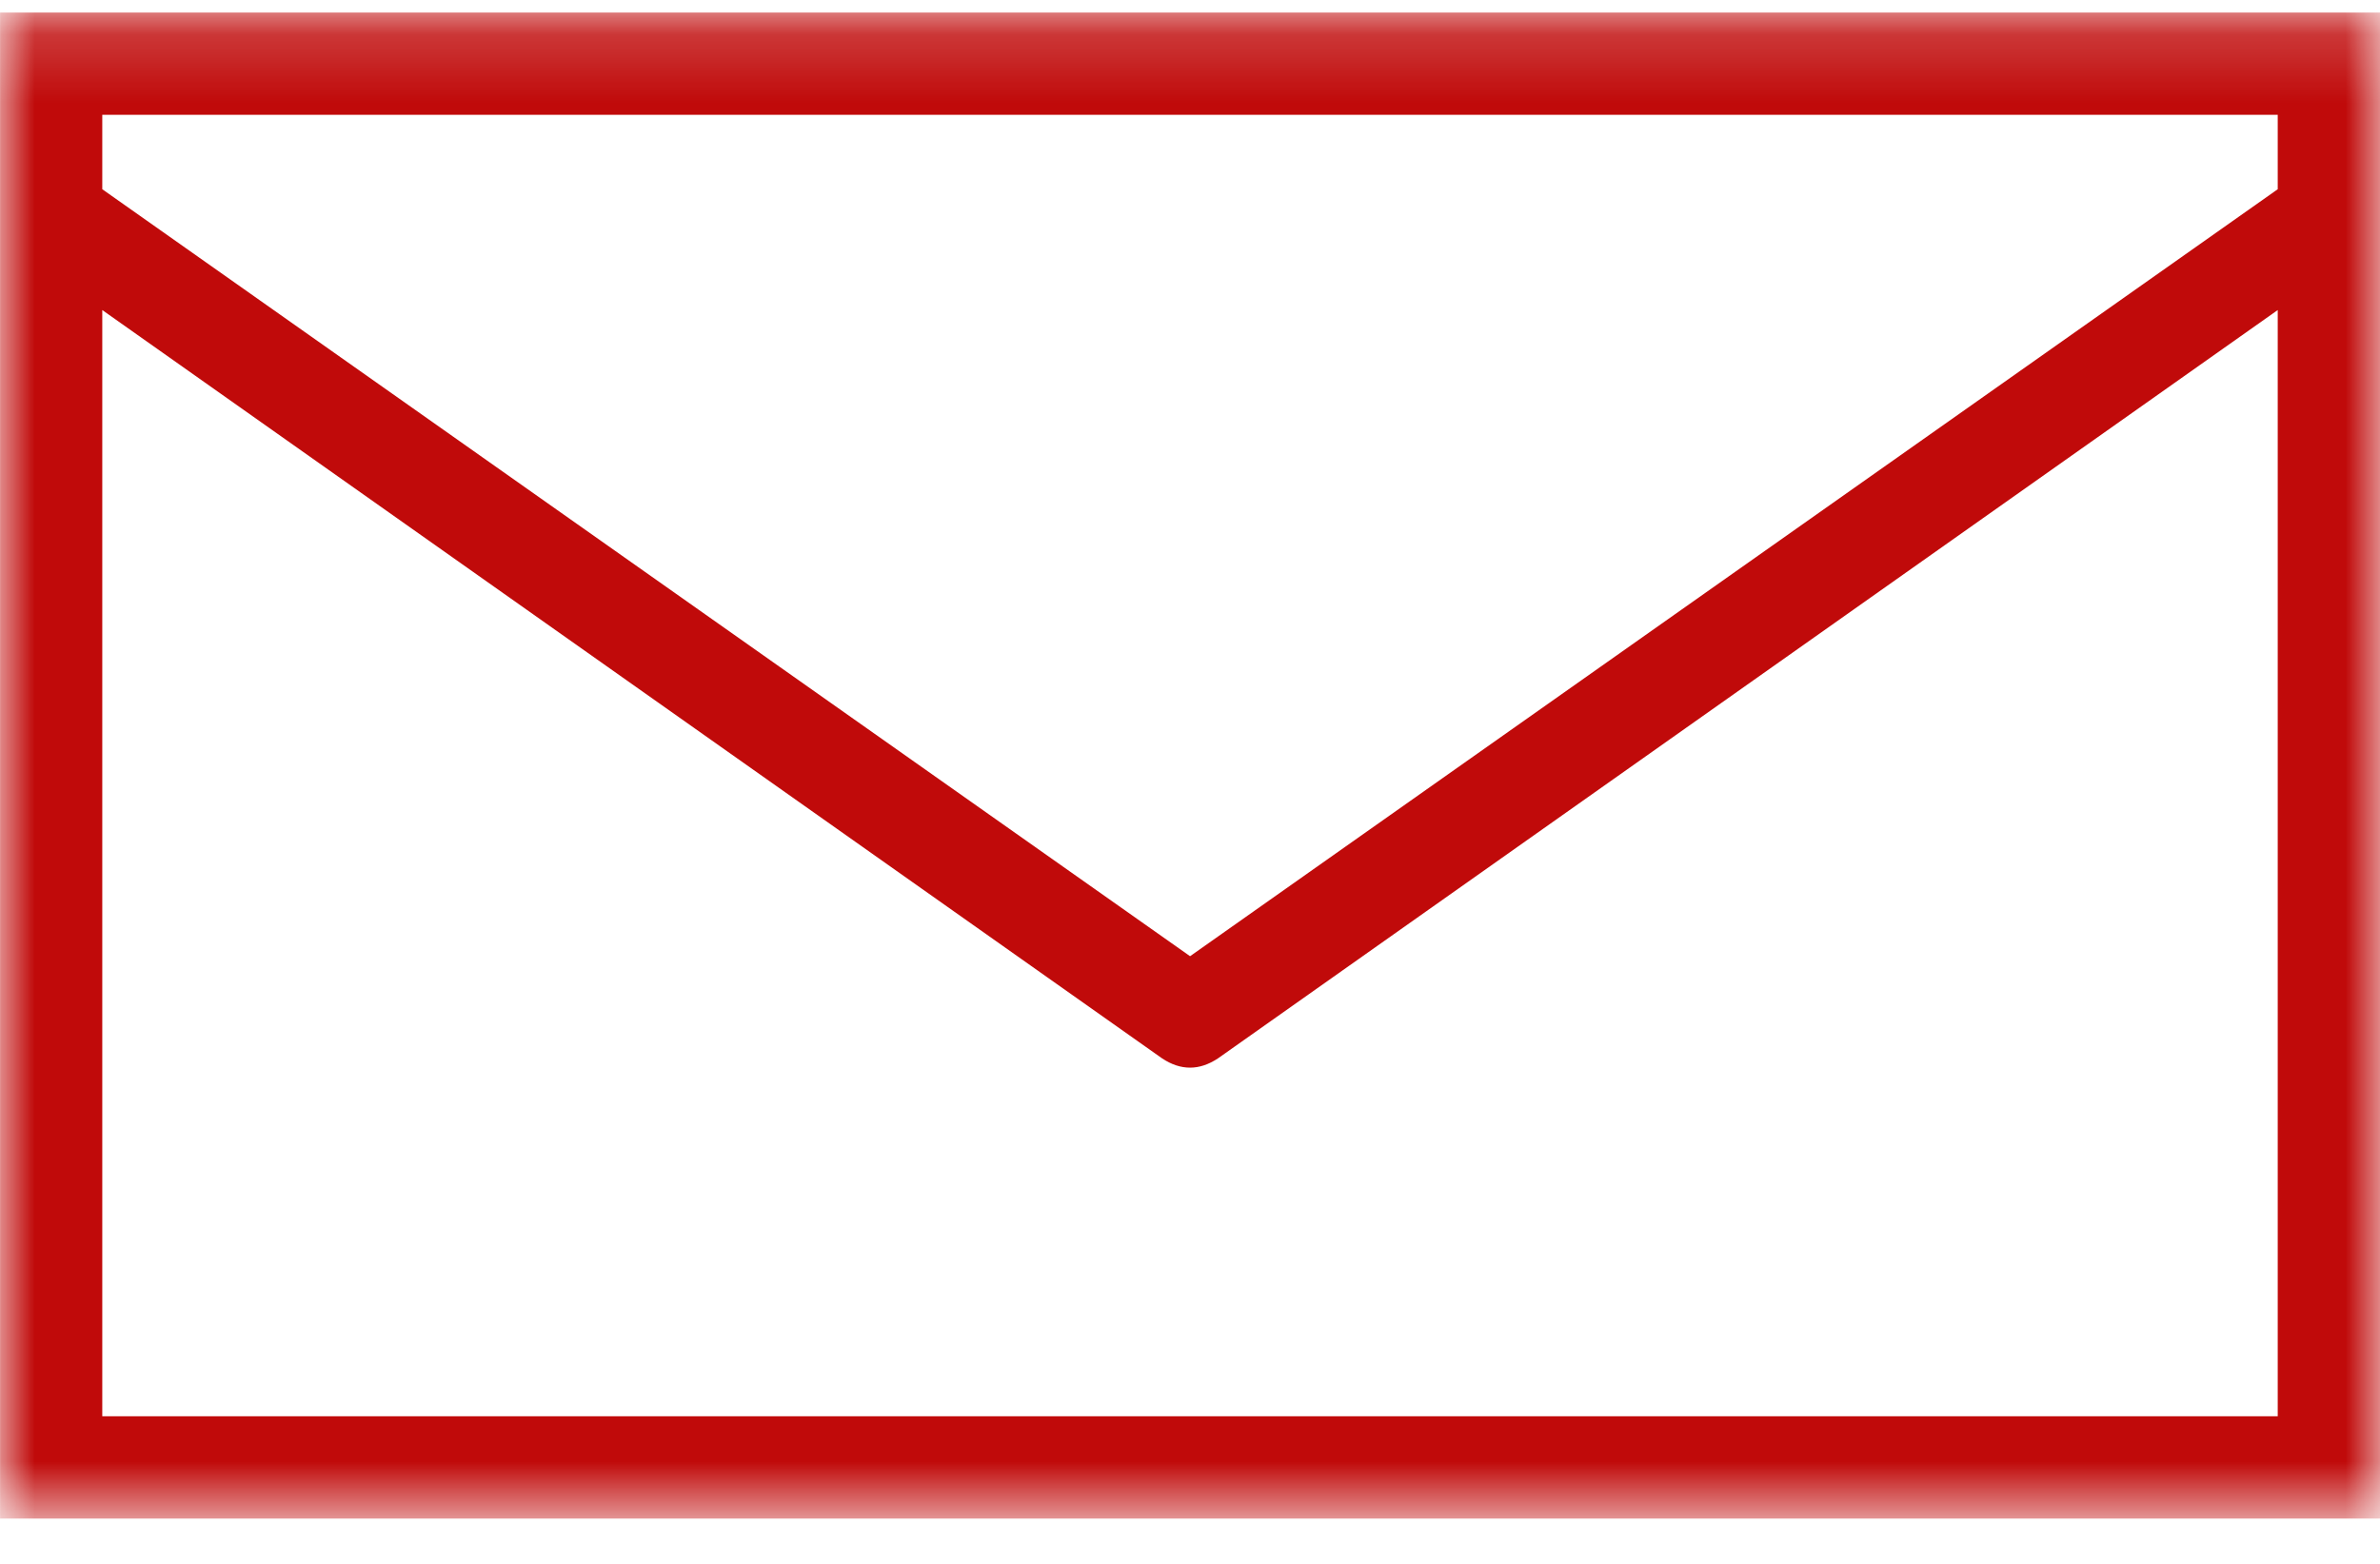 <?xml version="1.0" encoding="UTF-8" standalone="no"?> <svg xmlns="http://www.w3.org/2000/svg" xmlns:xlink="http://www.w3.org/1999/xlink" width="35px" height="23px" viewBox="0 0 35 23"><!-- Generator: Sketch 3.6.1 (26313) - http://www.bohemiancoding.com/sketch --><title>Page 1</title><desc>Created with Sketch.</desc><defs><path id="path-1" d="M0,1.184 L35,1.184 L35,23.333 L0,23.333 L0,1.184 Z"></path></defs><g id="Page-1" stroke="none" stroke-width="1" fill="none" fill-rule="evenodd"><g id="Desktop-HD-NEWS-dettagli-Copy" transform="translate(-1137, -512)"><g id="Page-1" transform="translate(1137, 511)"><mask id="mask-2" fill="white"><use xlink:href="#path-1"></use></mask><g id="Clip-2"></g><path d="M1.504,21.829 L33.496,21.829 L33.496,5.56 L17.911,16.566 C17.773,16.657 17.637,16.702 17.501,16.702 C17.363,16.702 17.227,16.657 17.09,16.566 L1.504,5.56 L1.504,21.829 Z M33.496,2.688 L1.504,2.688 L1.504,3.783 L17.501,15.063 L33.496,3.783 L33.496,2.688 Z M0.001,1.185 L35.001,1.185 L35.001,23.334 L0.001,23.334 L0.001,1.185 Z" id="Fill-1" fill="#C00A0A" mask="url(#mask-2)"></path></g></g></g></svg> 